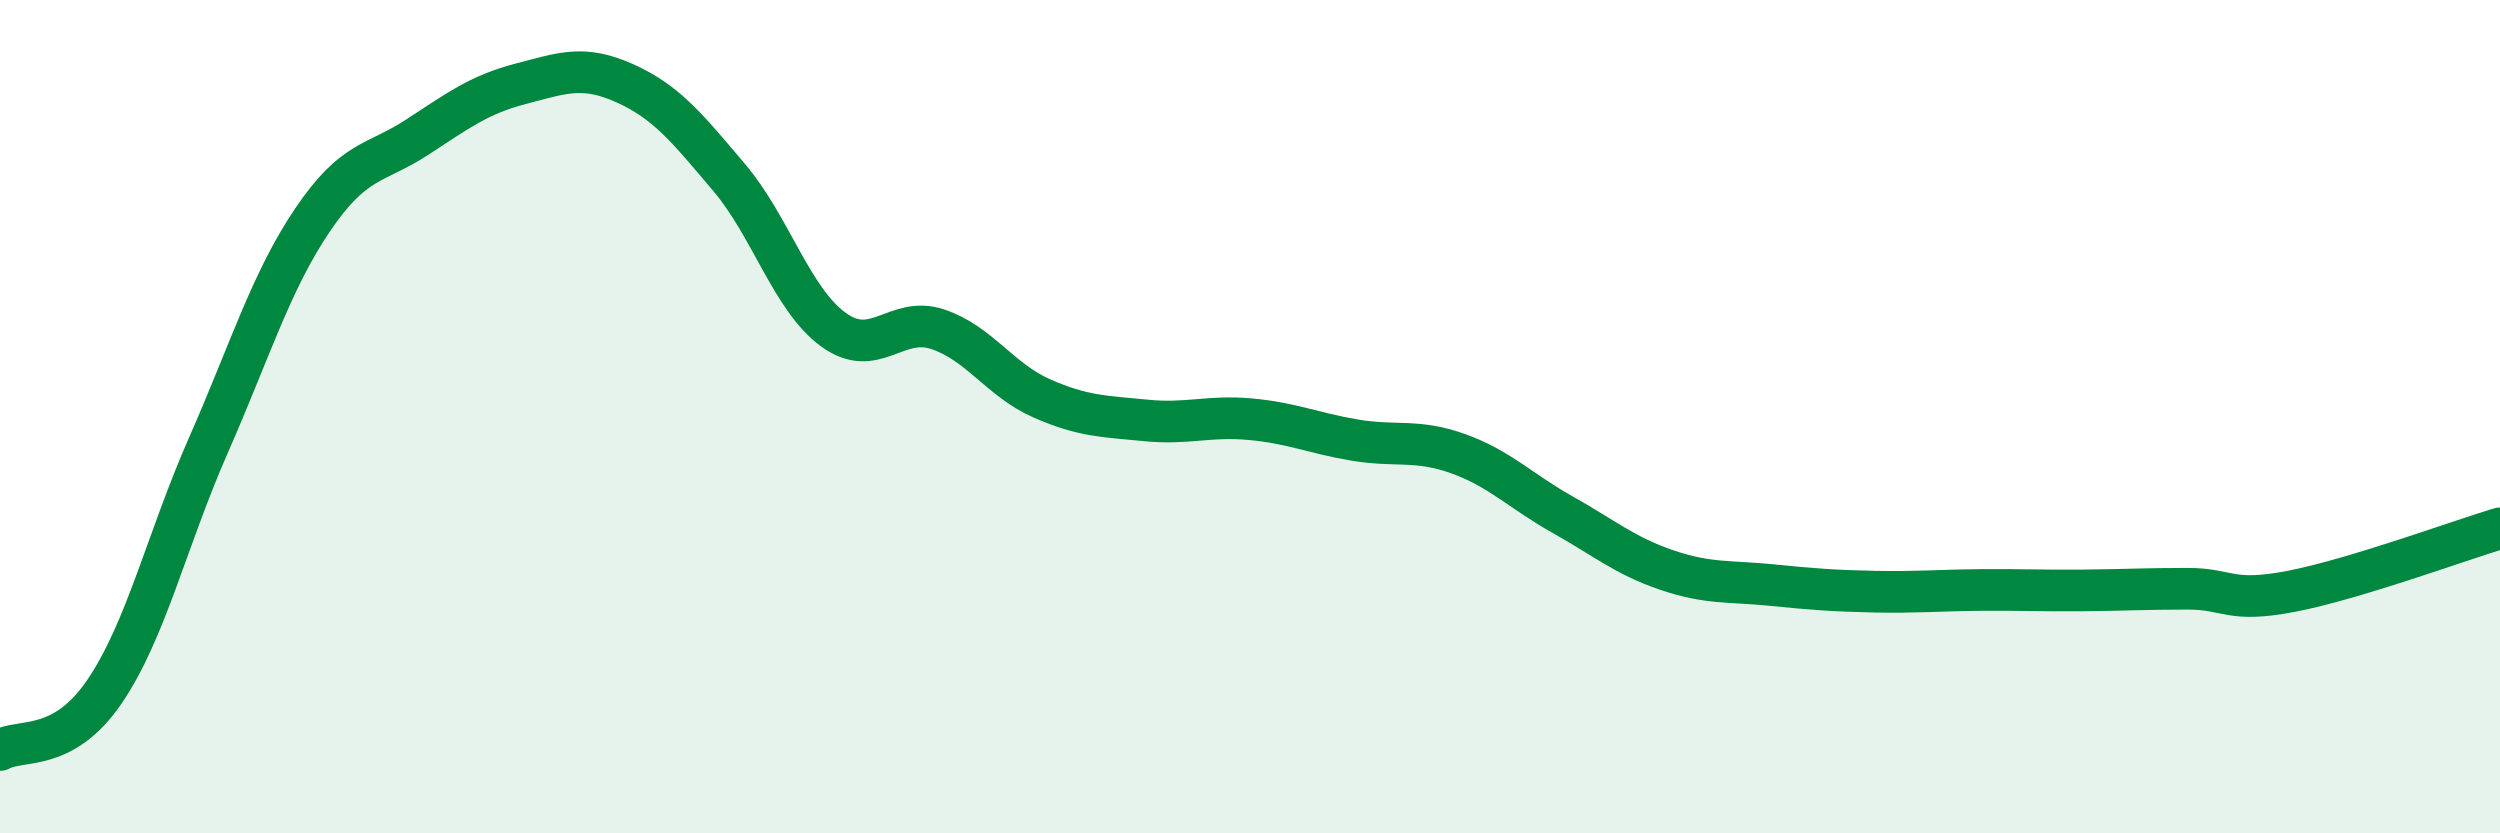 
    <svg width="60" height="20" viewBox="0 0 60 20" xmlns="http://www.w3.org/2000/svg">
      <path
        d="M 0,18 C 0.5,17.72 1.5,18.07 2.5,16.61 C 3.5,15.15 4,12.96 5,10.69 C 6,8.42 6.5,6.76 7.5,5.28 C 8.5,3.8 9,3.95 10,3.3 C 11,2.65 11.5,2.27 12.5,2.01 C 13.5,1.75 14,1.55 15,2 C 16,2.45 16.5,3.08 17.5,4.26 C 18.5,5.44 19,7.18 20,7.91 C 21,8.64 21.5,7.57 22.5,7.9 C 23.5,8.23 24,9.12 25,9.56 C 26,10 26.5,9.99 27.5,10.09 C 28.5,10.19 29,9.97 30,10.06 C 31,10.15 31.5,10.39 32.5,10.56 C 33.5,10.73 34,10.53 35,10.89 C 36,11.25 36.5,11.79 37.5,12.35 C 38.5,12.91 39,13.34 40,13.68 C 41,14.02 41.5,13.94 42.5,14.04 C 43.5,14.14 44,14.18 45,14.2 C 46,14.22 46.5,14.17 47.5,14.16 C 48.5,14.15 49,14.18 50,14.17 C 51,14.16 51.5,14.13 52.5,14.13 C 53.5,14.13 53.5,14.48 55,14.19 C 56.5,13.9 59,12.98 60,12.68L60 20L0 20Z"
        fill="#008740"
        opacity="0.1"
        stroke-linecap="round"
        stroke-linejoin="round"
      />
      <path
        d="M 0,18 C 0.5,17.72 1.5,18.07 2.5,16.61 C 3.5,15.15 4,12.96 5,10.69 C 6,8.42 6.5,6.76 7.5,5.28 C 8.5,3.8 9,3.95 10,3.3 C 11,2.65 11.5,2.27 12.5,2.01 C 13.5,1.75 14,1.55 15,2 C 16,2.45 16.5,3.08 17.5,4.26 C 18.5,5.44 19,7.18 20,7.91 C 21,8.64 21.5,7.57 22.5,7.9 C 23.5,8.23 24,9.12 25,9.56 C 26,10 26.5,9.99 27.5,10.09 C 28.5,10.19 29,9.97 30,10.06 C 31,10.15 31.5,10.39 32.5,10.56 C 33.5,10.73 34,10.53 35,10.89 C 36,11.25 36.5,11.79 37.5,12.35 C 38.5,12.91 39,13.34 40,13.68 C 41,14.02 41.5,13.94 42.5,14.04 C 43.5,14.14 44,14.18 45,14.2 C 46,14.22 46.5,14.17 47.5,14.16 C 48.5,14.15 49,14.18 50,14.17 C 51,14.16 51.5,14.13 52.5,14.13 C 53.5,14.13 53.5,14.48 55,14.19 C 56.5,13.9 59,12.98 60,12.68"
        stroke="#008740"
        stroke-width="1"
        fill="none"
        stroke-linecap="round"
        stroke-linejoin="round"
      />
    </svg>
  